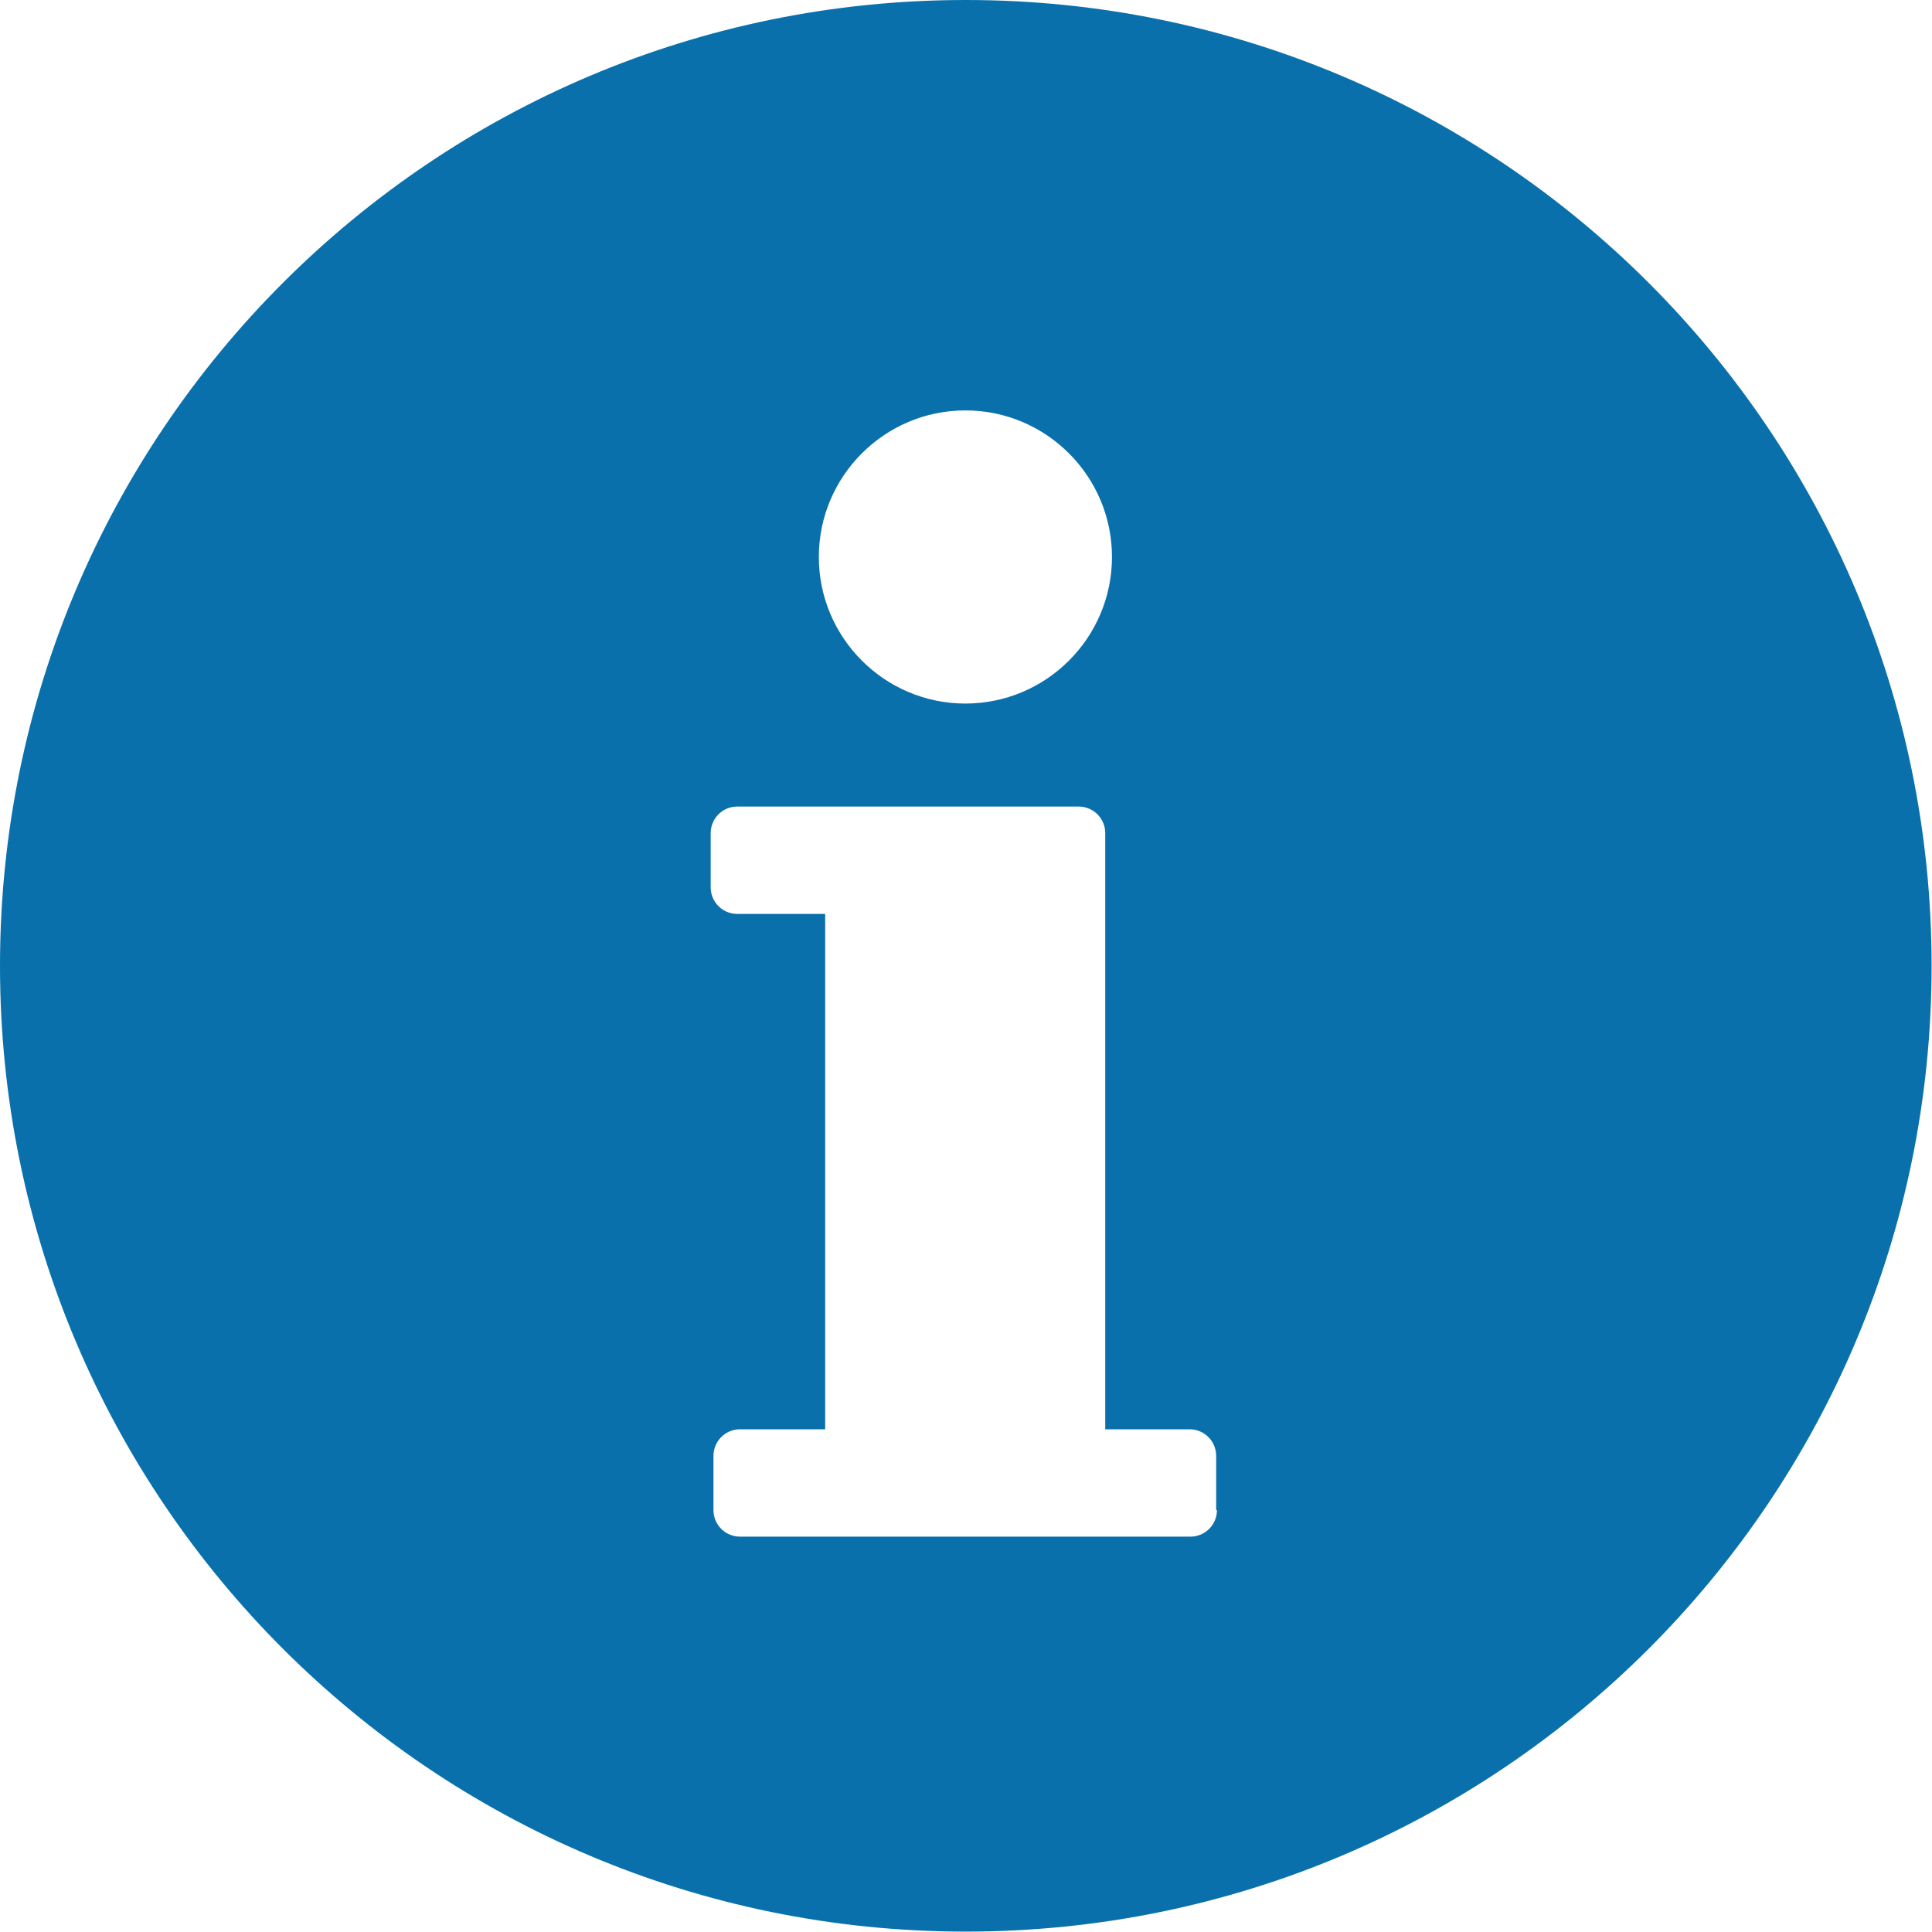 <svg height="512" viewBox="0 0 487.7 487.7" width="512" xmlns="http://www.w3.org/2000/svg"><path d="m243.8 0c-134.7 0-243.8 109.2-243.8 243.8 0 134.7 109.2 243.8 243.8 243.8 134.7 0 243.8-109.2 243.8-243.8 0-134.7-109.2-243.8-243.8-243.8zm-0.1 103.6c20.4 0 37 16.6 37 37 0 20.4-16.6 37-37 37-20.4 0-37-16.6-37-37 0-20.4 16.6-37 37-37zm63.5 277.6c0 3.7-3 6.7-6.7 6.7h-21.5-70.7-21.5c-3.7 0-6.7-3-6.7-6.7v-13.7c0-3.7 3-6.7 6.7-6.7h21.5v-130.1h-22.2c-3.7 0-6.7-3-6.7-6.7v-13.7c0-3.7 3-6.7 6.7-6.7h22.2 64c3.7 0 6.7 3 6.7 6.7v150.5h21.3c3.7 0 6.7 3 6.7 6.7v13.7z" fill="#0970ac"/></svg>